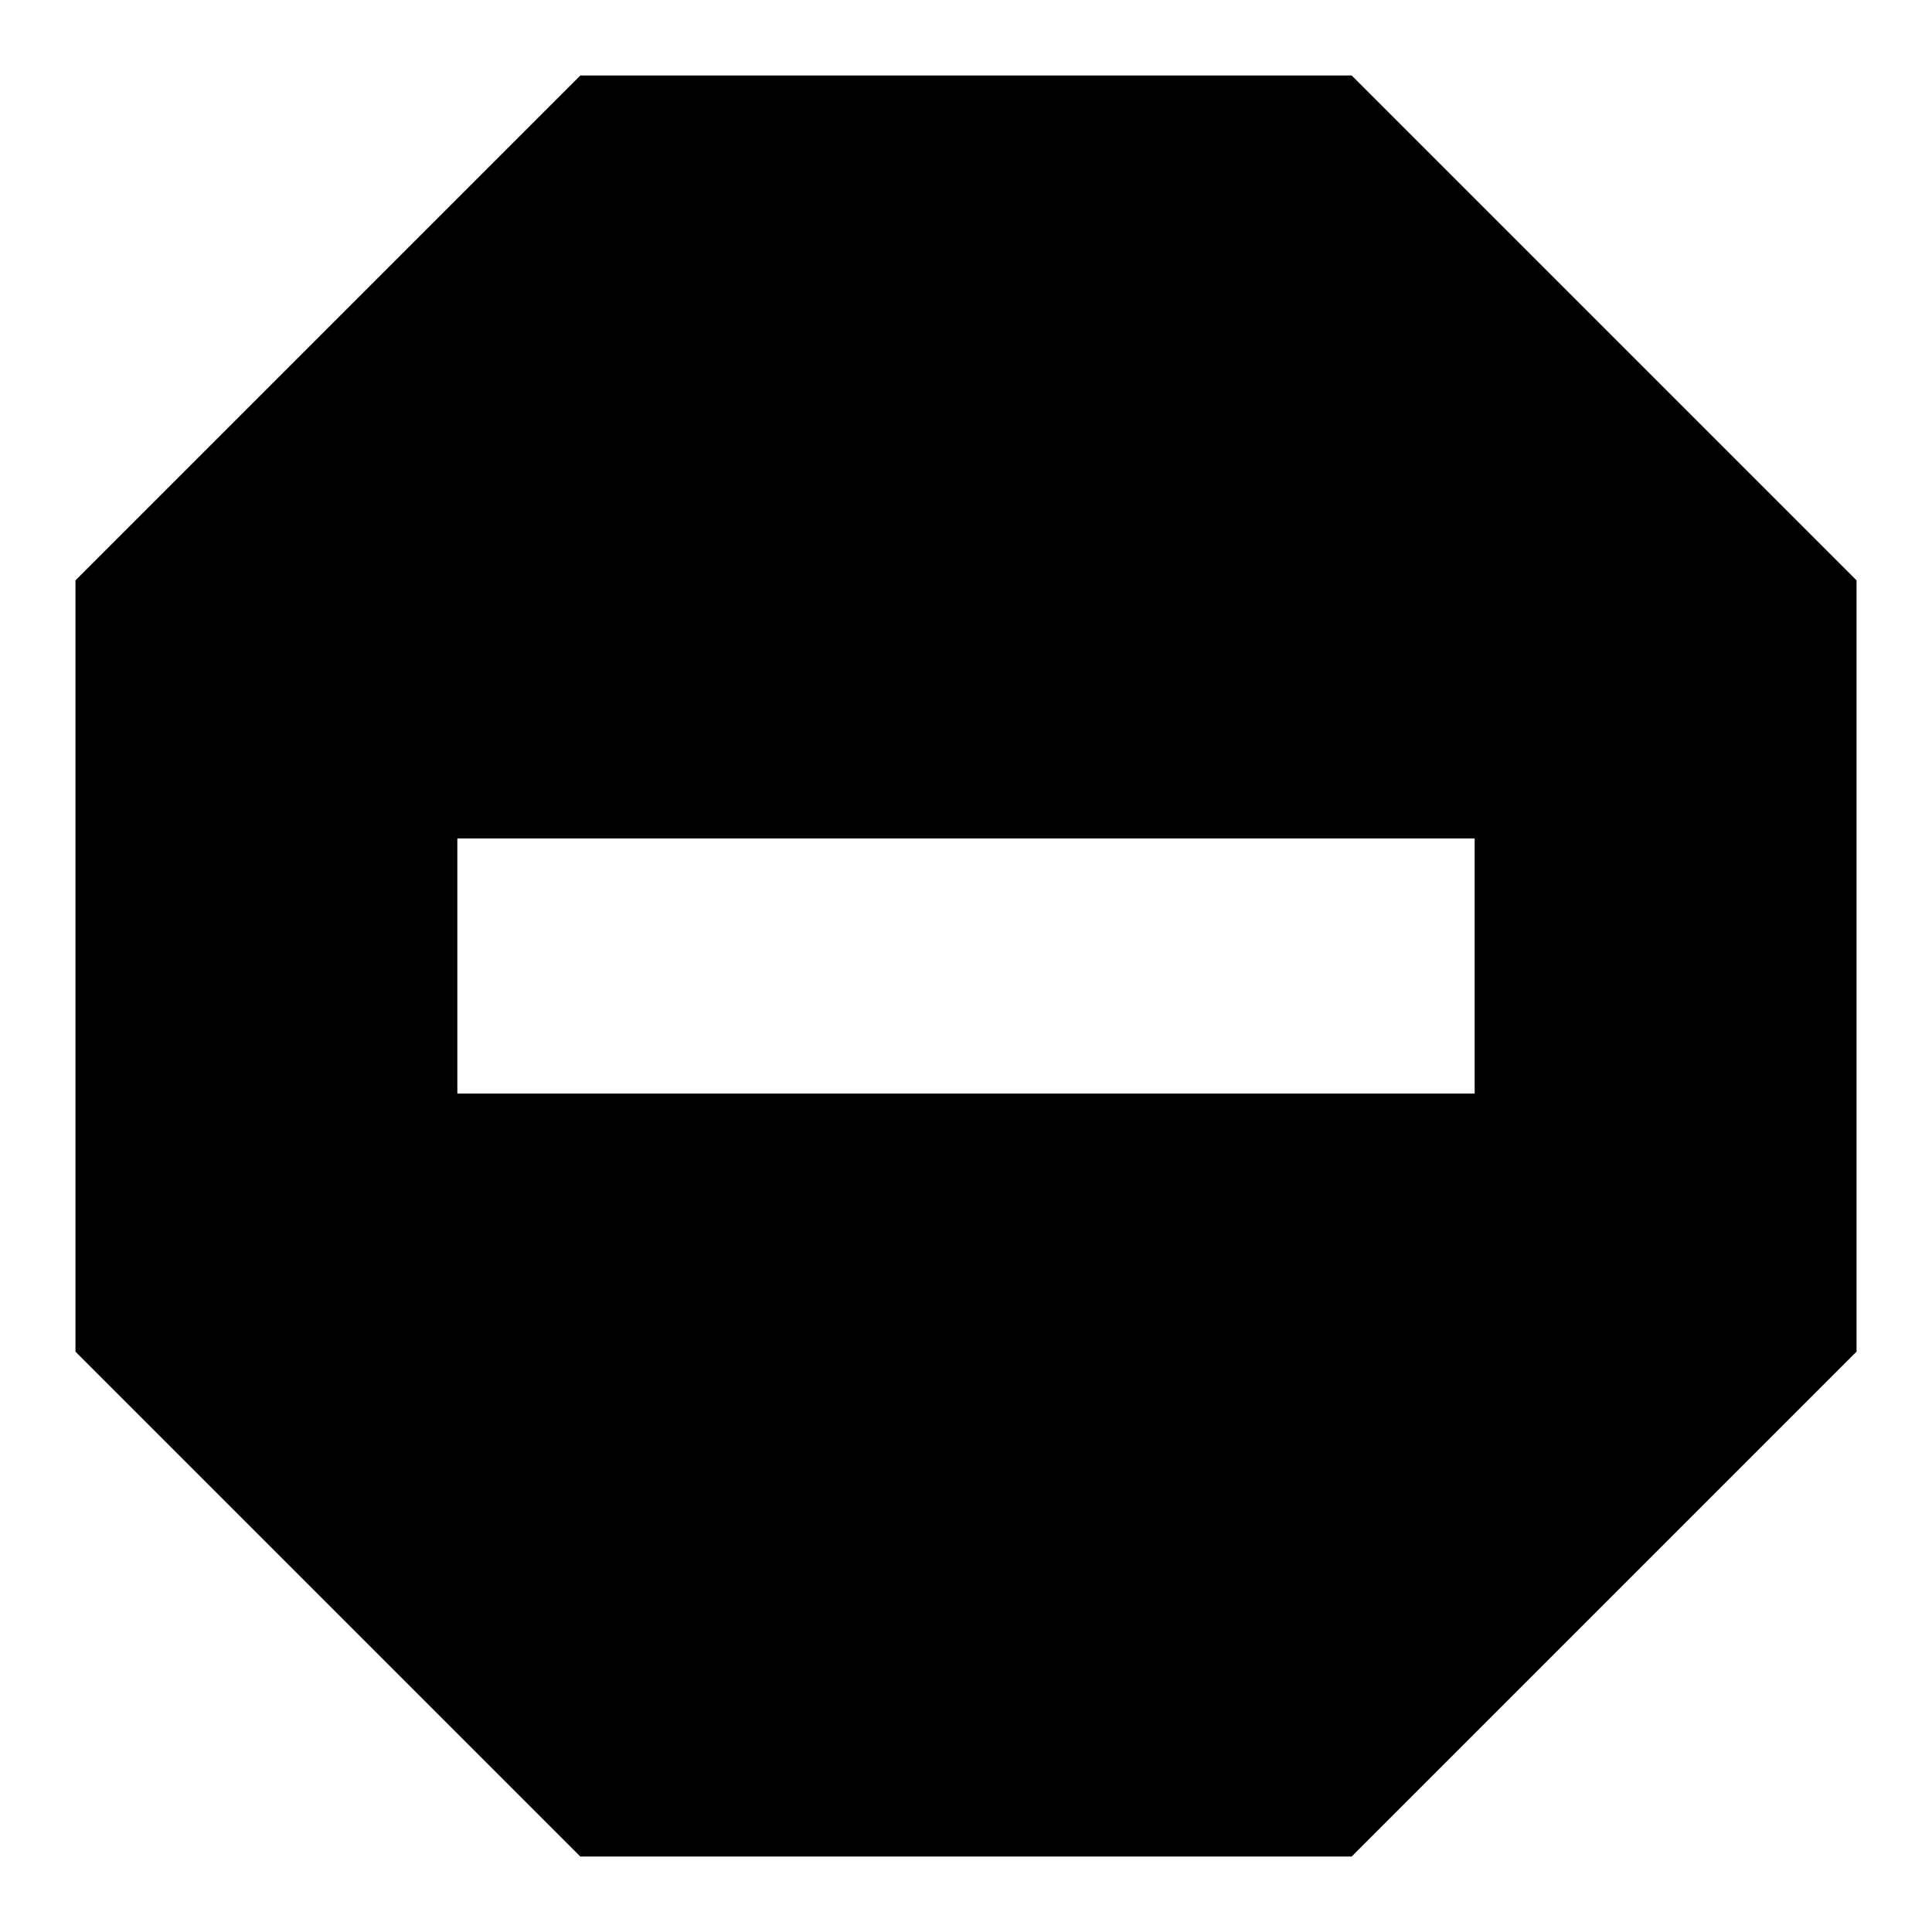 <?xml version="1.0" encoding="utf-8"?>
<!-- Svg Vector Icons : http://www.onlinewebfonts.com/icon -->
<!DOCTYPE svg PUBLIC "-//W3C//DTD SVG 1.1//EN" "http://www.w3.org/Graphics/SVG/1.1/DTD/svg11.dtd">
<svg version="1.1" xmlns="http://www.w3.org/2000/svg" xmlns:xlink="http://www.w3.org/1999/xlink" x="0px" y="0px" viewBox="0 0 256 256" enable-background="new 0 0 256 256" xml:space="preserve">
<g><g><g><path fill="#000000" d="M43.4,43.5L10,76.9V128v51.1l33.5,33.5L76.9,246H128h51.1l33.5-33.5l33.4-33.4V128V76.9l-33.5-33.5L179.1,10H128H76.9L43.4,43.5z M195.4,128v16.9H128H60.6V128v-16.9H128h67.4V128z"/></g></g></g>
</svg>